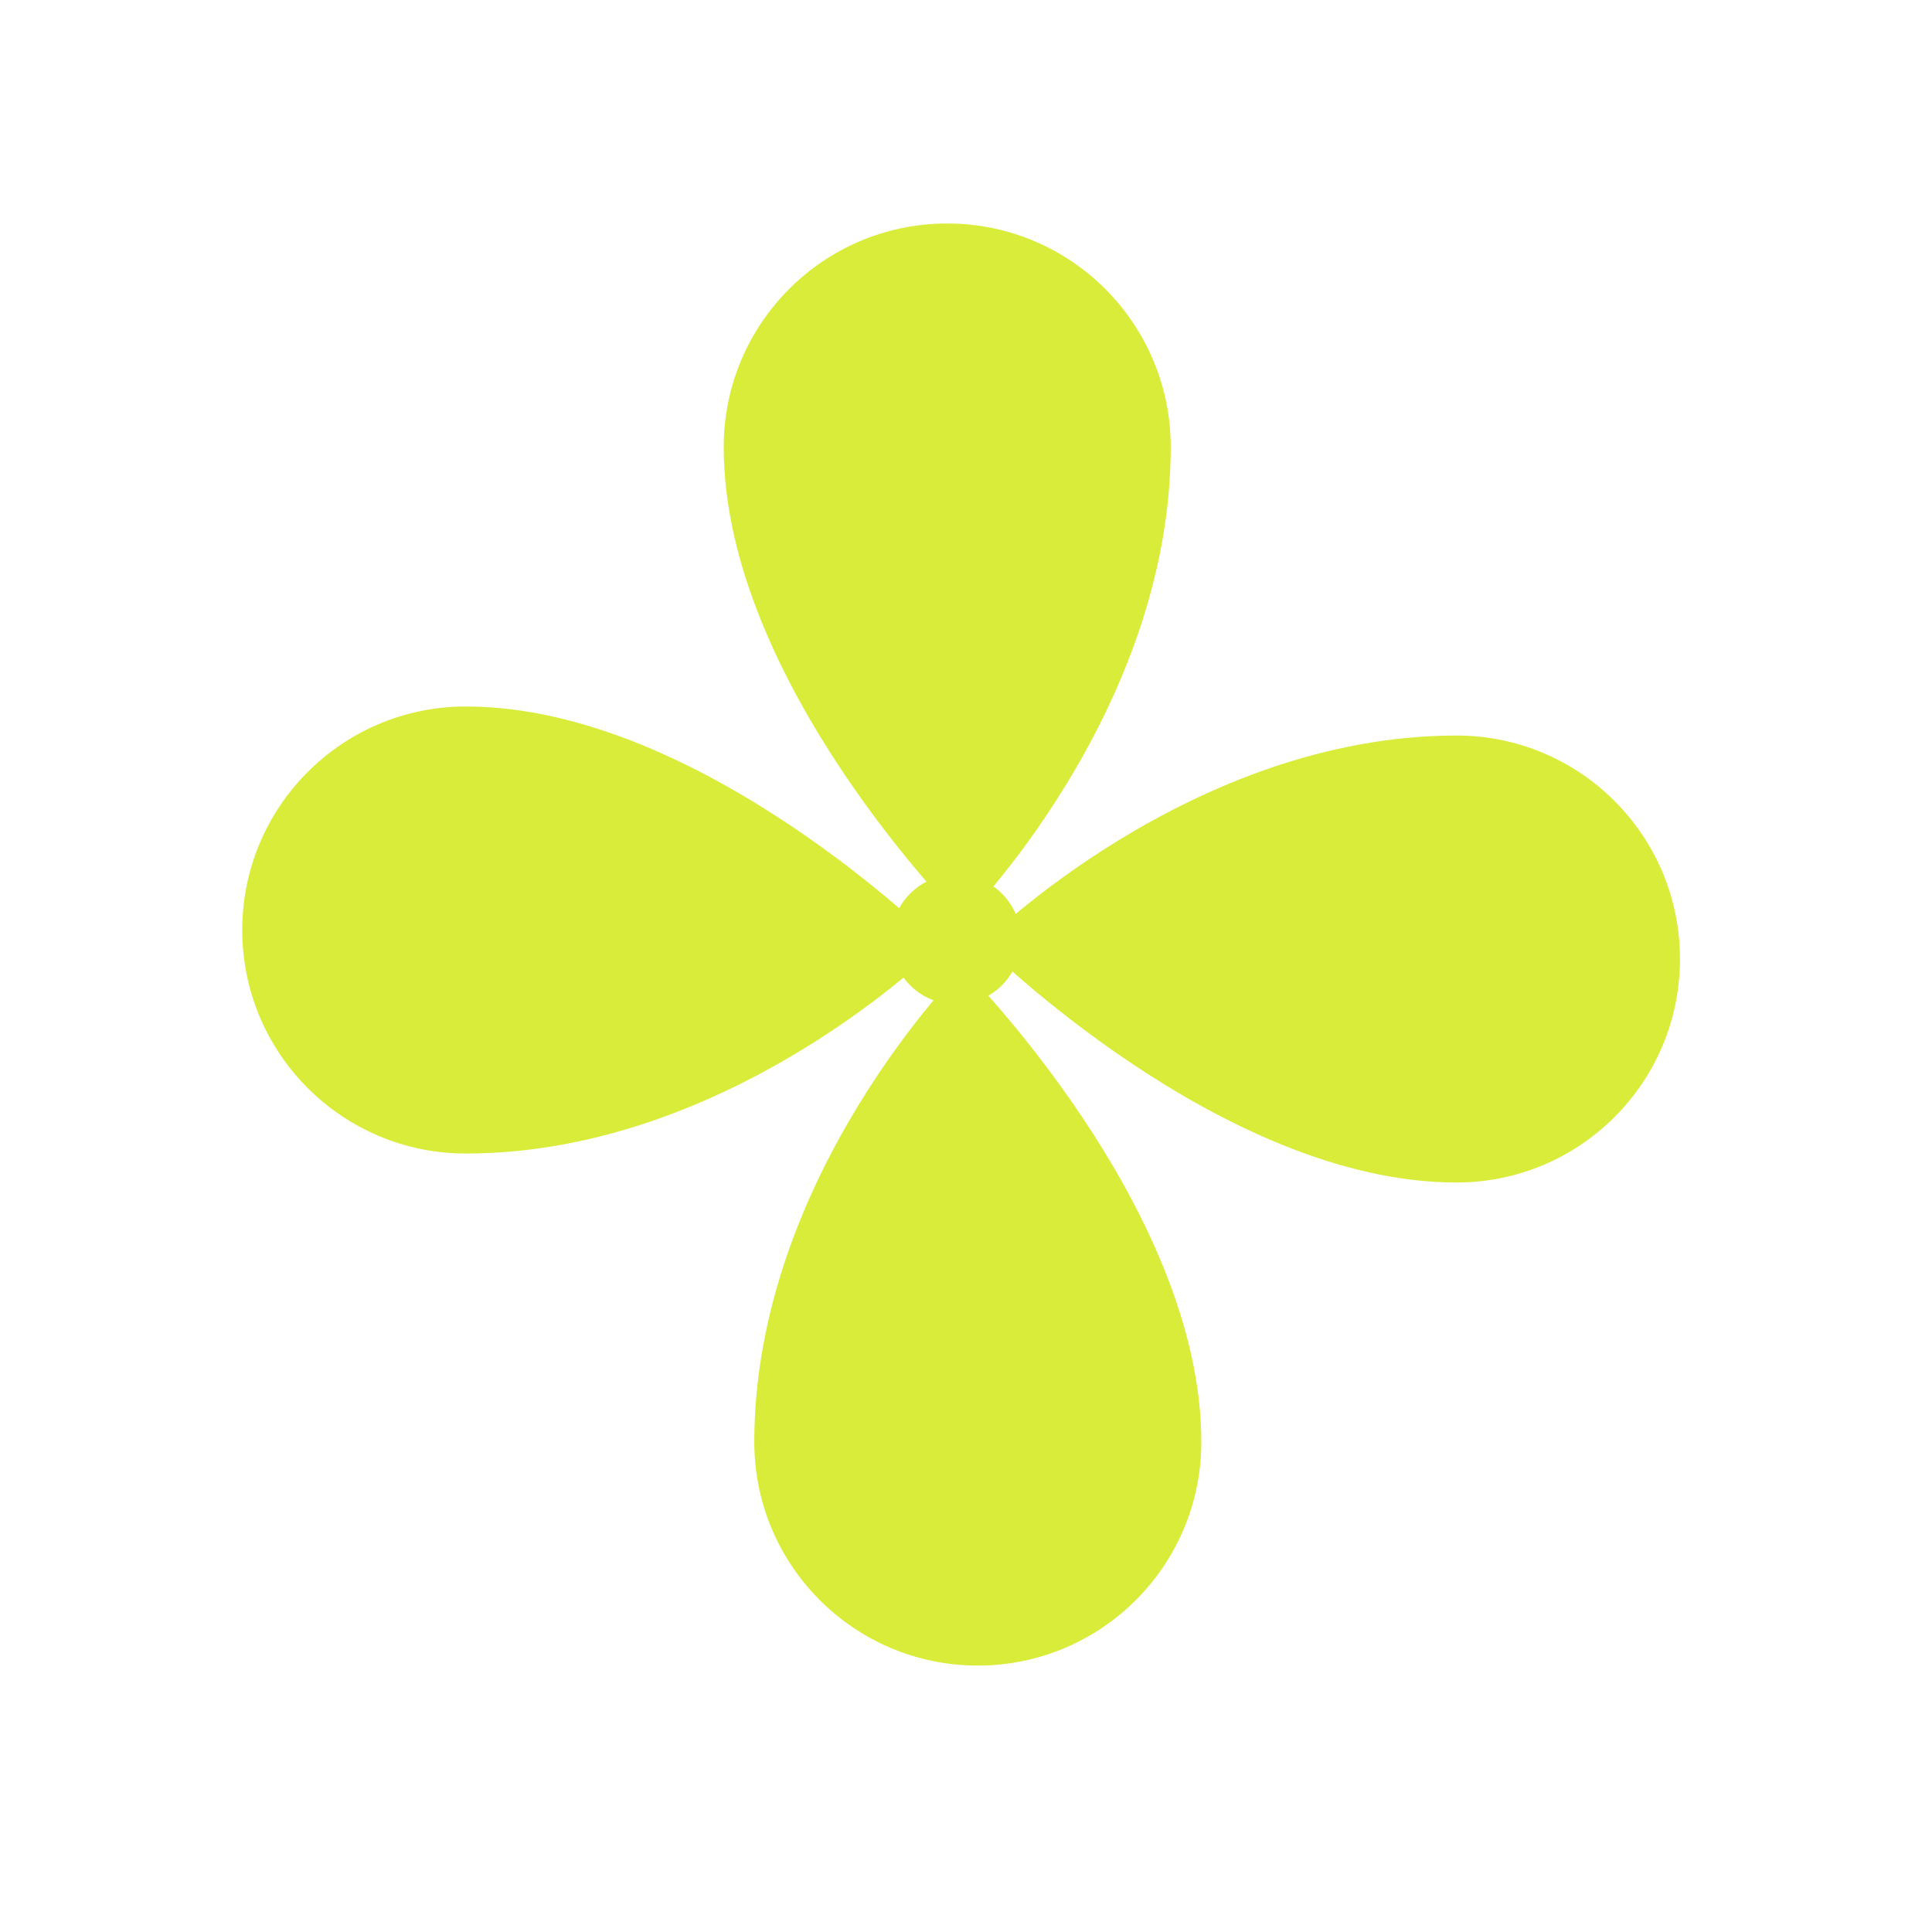 <?xml version="1.0" encoding="UTF-8"?> <svg xmlns="http://www.w3.org/2000/svg" width="31" height="31" viewBox="0 0 31 31" fill="none"> <path d="M7.474 11.336C11.25 11.336 15.082 15.168 15.082 15.168C15.082 15.168 11.741 18.509 7.474 18.509C5.493 18.509 3.887 16.904 3.887 14.923C3.887 12.942 5.493 11.336 7.474 11.336Z" fill="#D9EC3A"></path> <path d="M19.276 23.138C19.276 19.362 15.444 15.53 15.444 15.53C15.444 15.53 12.103 18.871 12.103 23.138C12.103 25.119 13.709 26.725 15.689 26.725C17.67 26.725 19.276 25.119 19.276 23.138Z" fill="#D9EC3A"></path> <path d="M11.612 7.173C11.612 10.949 15.444 14.781 15.444 14.781C15.444 14.781 18.785 11.44 18.785 7.173C18.785 5.192 17.179 3.586 15.198 3.586C13.218 3.586 11.612 5.192 11.612 7.173Z" fill="#D9EC3A"></path> <path d="M23.37 18.974C19.594 18.974 15.762 15.142 15.762 15.142C15.762 15.142 19.103 11.802 23.37 11.802C25.351 11.802 26.956 13.407 26.956 15.388C26.956 17.369 25.351 18.974 23.37 18.974Z" fill="#D9EC3A"></path> <g filter="url(#filter0_f_980_146)"> <circle cx="15.34" cy="15.074" r="1.041" transform="rotate(-45 15.34 15.074)" fill="#D9EC3A"></circle> </g> <defs> <filter id="filter0_f_980_146" x="9.299" y="9.032" width="12.082" height="12.082" filterUnits="userSpaceOnUse" color-interpolation-filters="sRGB"> <feFlood flood-opacity="0" result="BackgroundImageFix"></feFlood> <feBlend mode="normal" in="SourceGraphic" in2="BackgroundImageFix" result="shape"></feBlend> <feGaussianBlur stdDeviation="2.5" result="effect1_foregroundBlur_980_146"></feGaussianBlur> </filter> </defs> </svg> 